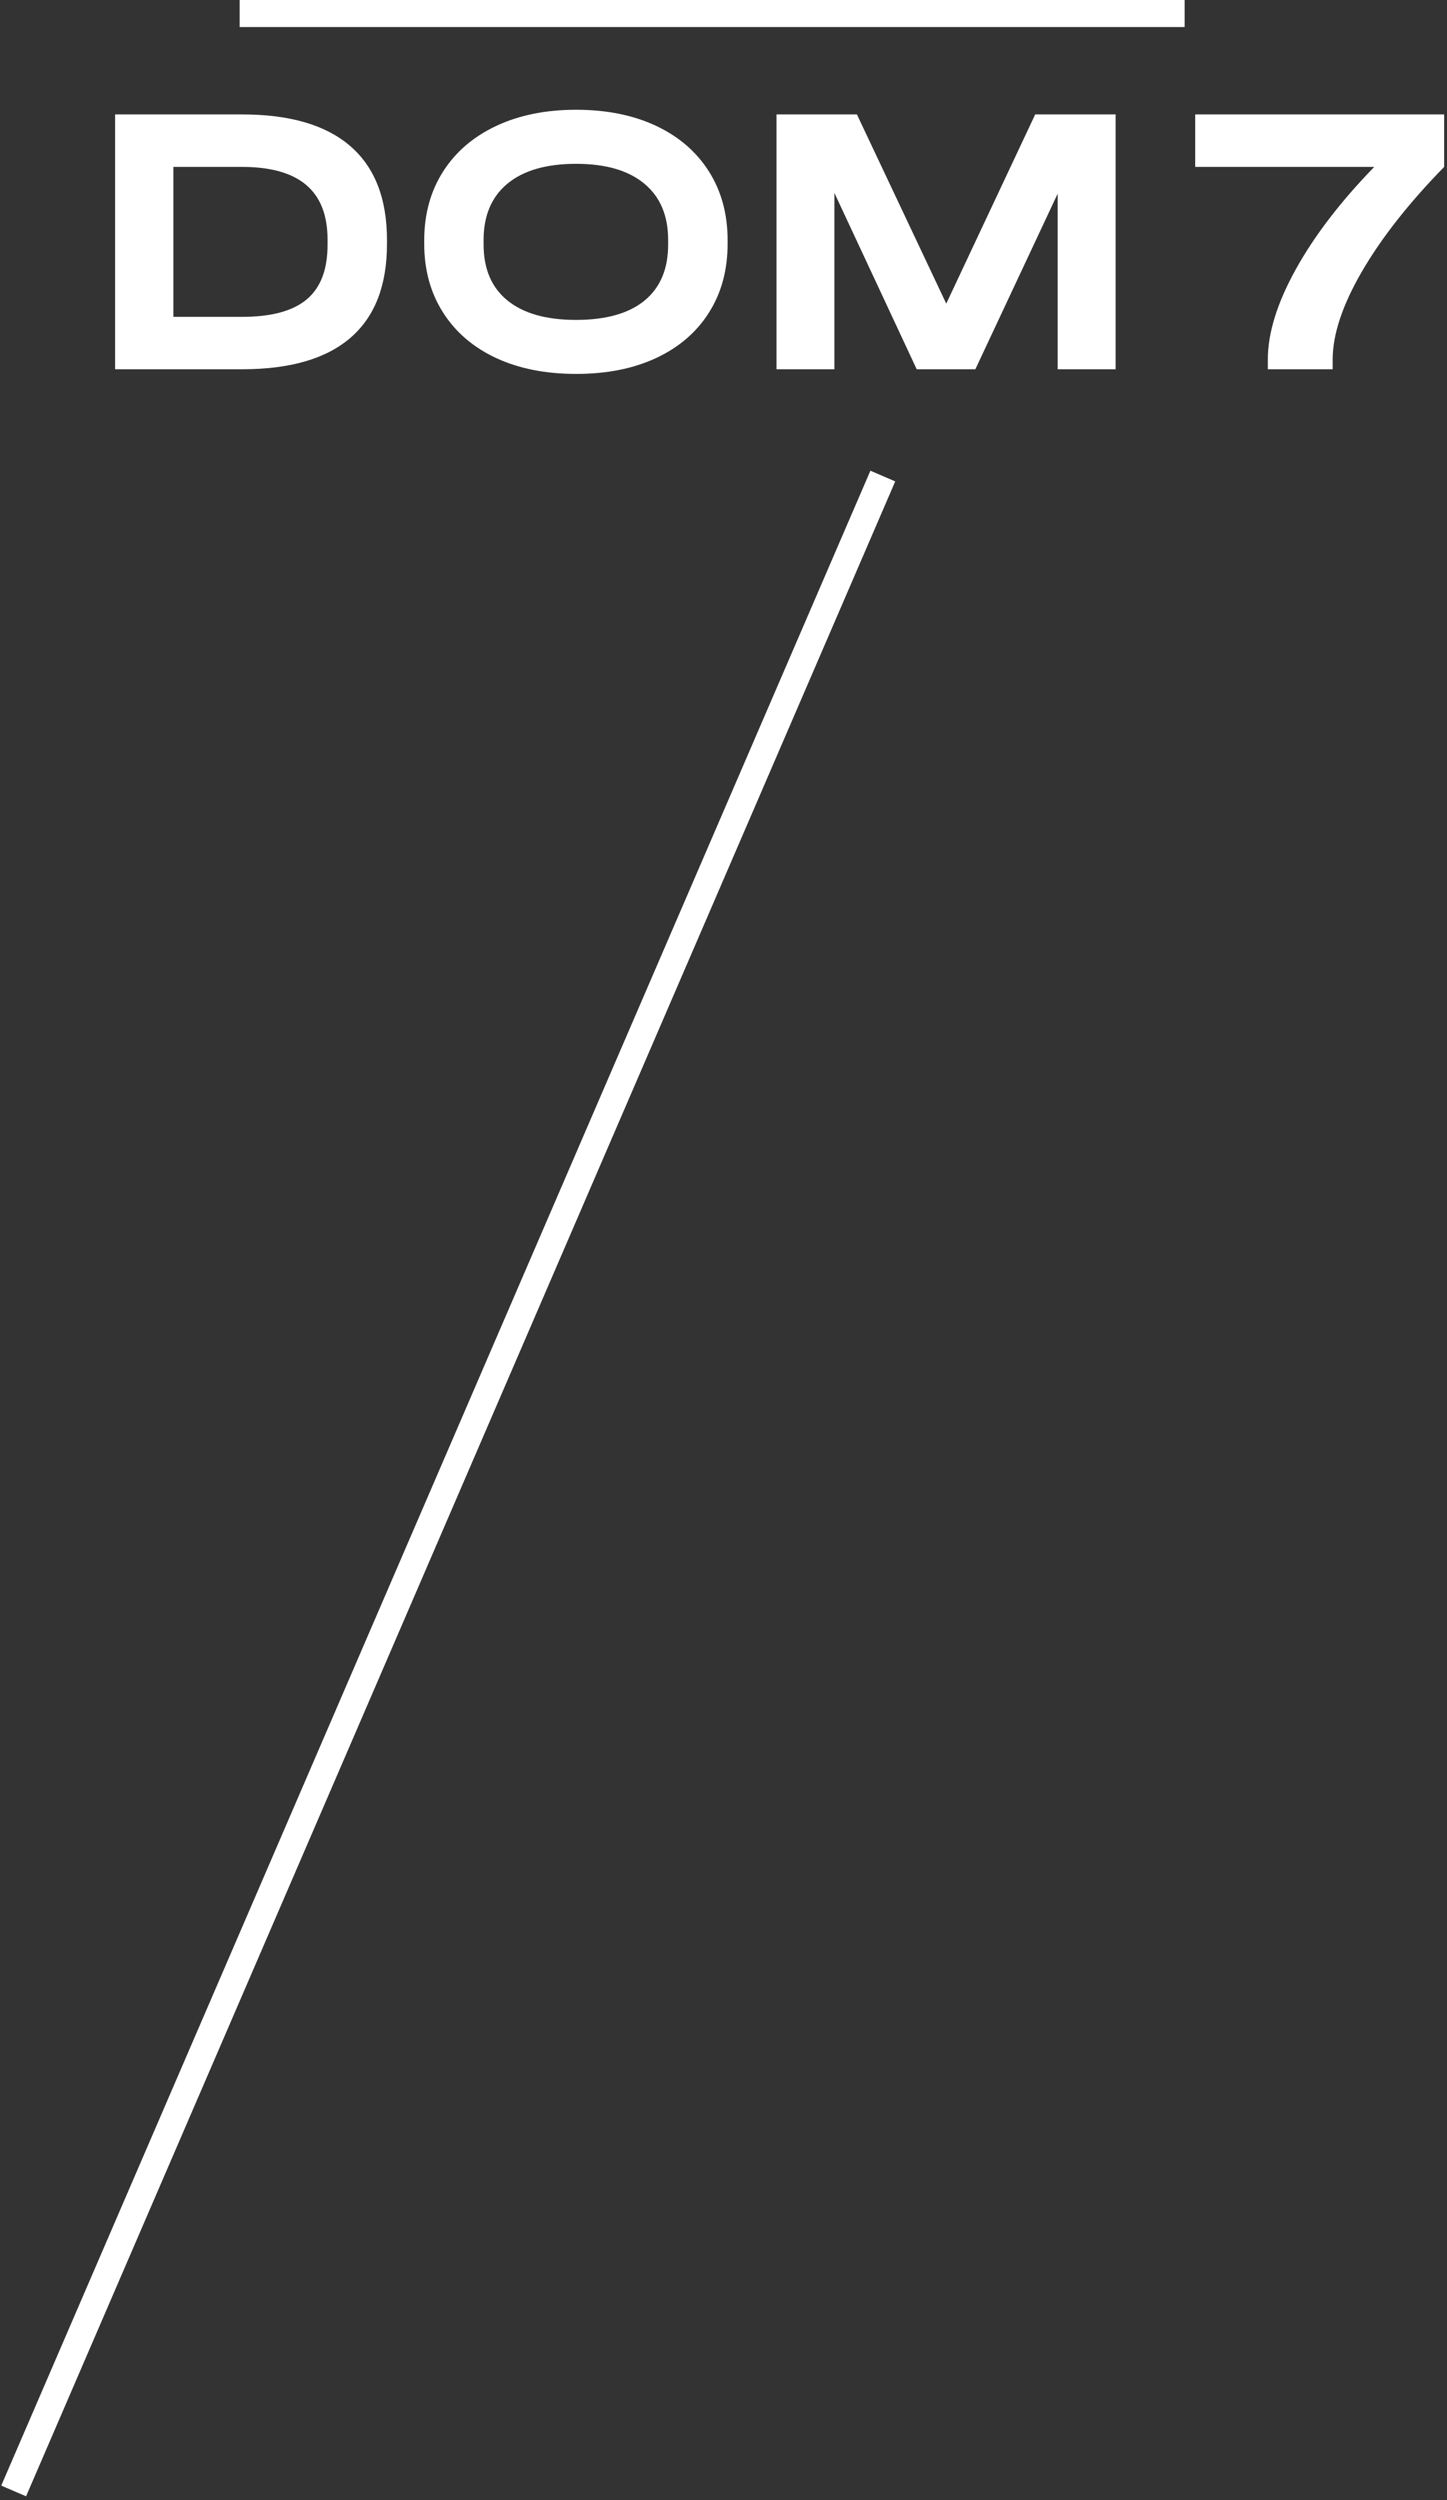 <?xml version="1.0" encoding="UTF-8"?> <svg xmlns="http://www.w3.org/2000/svg" width="264" height="456" viewBox="0 0 264 456" fill="none"><rect x="0" y="0" width="264" height="456" fill="#333333" stroke="none"/><path d="M44.17 20.87C52.86 20.87 59.44 22.79 63.9 26.64C68.36 30.49 70.6 36.19 70.6 43.75V44.53C70.6 52.09 68.38 57.78 63.94 61.61C59.5 65.44 52.91 67.35 44.17 67.35H21V20.87H44.17ZM55.97 54.6C58.5 52.47 59.76 49.17 59.76 44.68V43.69C59.76 39.25 58.46 35.93 55.86 33.73C53.26 31.53 49.34 30.44 44.1 30.44H31.63V57.79H44.17C49.51 57.79 53.44 56.73 55.97 54.6Z" fill="white"></path><path d="M90.51 65.3C86.35 63.36 83.13 60.6 80.84 57.01C78.55 53.42 77.4 49.24 77.4 44.47V43.83C77.4 39.06 78.55 34.88 80.84 31.29C83.13 27.7 86.37 24.92 90.55 22.96C94.73 21 99.58 20.02 105.11 20.02C110.64 20.02 115.55 21 119.71 22.96C123.87 24.92 127.08 27.7 129.35 31.29C131.62 34.88 132.75 39.06 132.75 43.83V44.47C132.75 49.24 131.62 53.42 129.35 57.01C127.08 60.6 123.87 63.36 119.71 65.3C115.55 67.24 110.69 68.2 105.11 68.2C99.53 68.2 94.67 67.23 90.51 65.3ZM117.61 54.81C120.47 52.45 121.9 49.05 121.9 44.61V43.76C121.9 39.32 120.451 35.89 117.541 33.49C114.641 31.08 110.49 29.88 105.1 29.88C99.71 29.88 95.5 31.08 92.59 33.49C89.68 35.9 88.231 39.32 88.231 43.76V44.61C88.231 49.05 89.68 52.45 92.59 54.81C95.49 57.17 99.66 58.35 105.1 58.35C110.54 58.35 114.75 57.17 117.61 54.81Z" fill="white"></path><path d="M203.53 67.35H192.97V35.32L177.95 67.35H167.25L152.23 35.18V67.35H141.67V20.87H156.34L172.64 55.38L188.87 20.87H203.54V67.35H203.53Z" fill="white"></path><path d="M263.48 20.87V30.44C257.06 37.01 252.06 43.36 248.49 49.5C244.92 55.64 243.14 61 243.14 65.58V67.35H231.311V65.58C231.311 60.76 233 55.29 236.38 49.18C239.76 43.06 244.54 36.81 250.73 30.44H218.061V20.87H263.48Z" fill="white"></path><path d="M216.13 0H43.72V4.93H216.13V0Z" fill="white"></path><path d="M158.803 85.853L0.228 453.354L4.754 455.307L163.329 87.806L158.803 85.853Z" fill="white"></path></svg> 